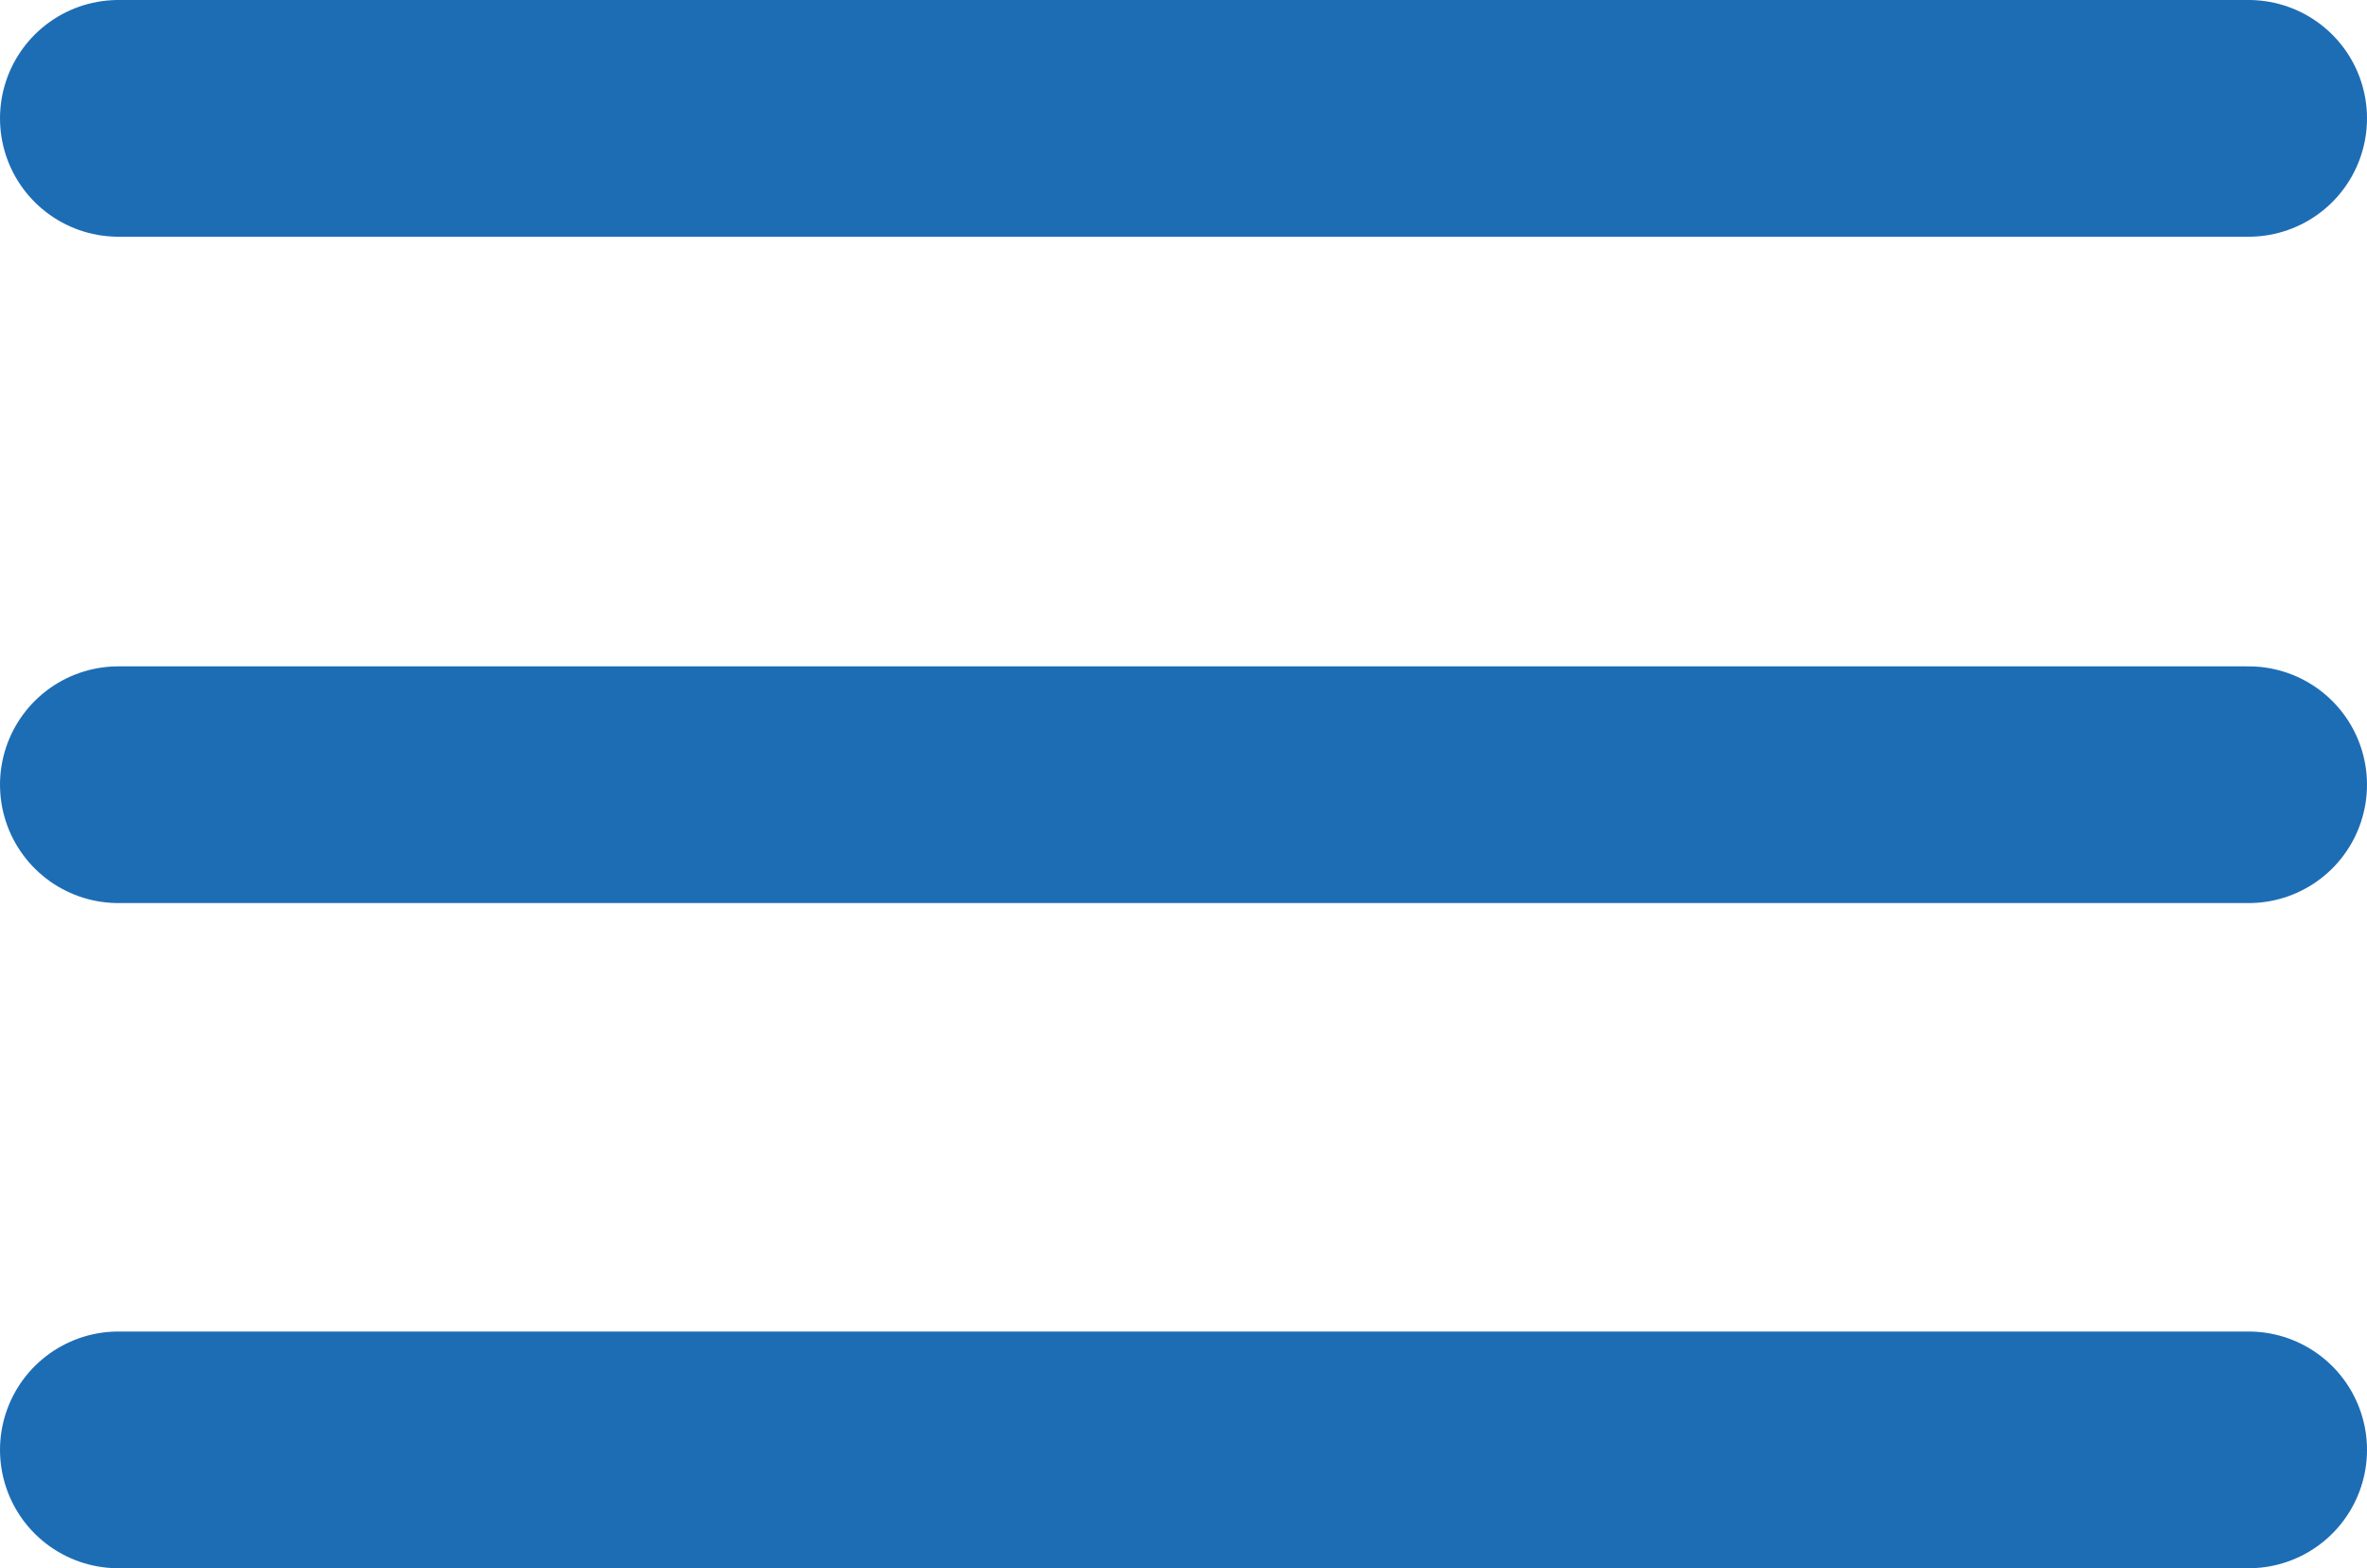 <svg xmlns="http://www.w3.org/2000/svg" viewBox="0 0 20 13.25"><defs><style>.cls-1{fill:none;stroke:#1D6DB5;stroke-linecap:round;stroke-miterlimit:10;stroke-width:2px;}</style></defs><title>Recurso 4</title><g id="Capa_2" data-name="Capa 2"><g id="Capa_1-2" data-name="Capa 1"><line class="cls-1" x1="1" y1="6.63" x2="19" y2="6.63"/><line class="cls-1" x1="1" y1="12.25" x2="19" y2="12.25"/><line class="cls-1" x1="1" y1="1" x2="19" y2="1"/></g></g></svg>
